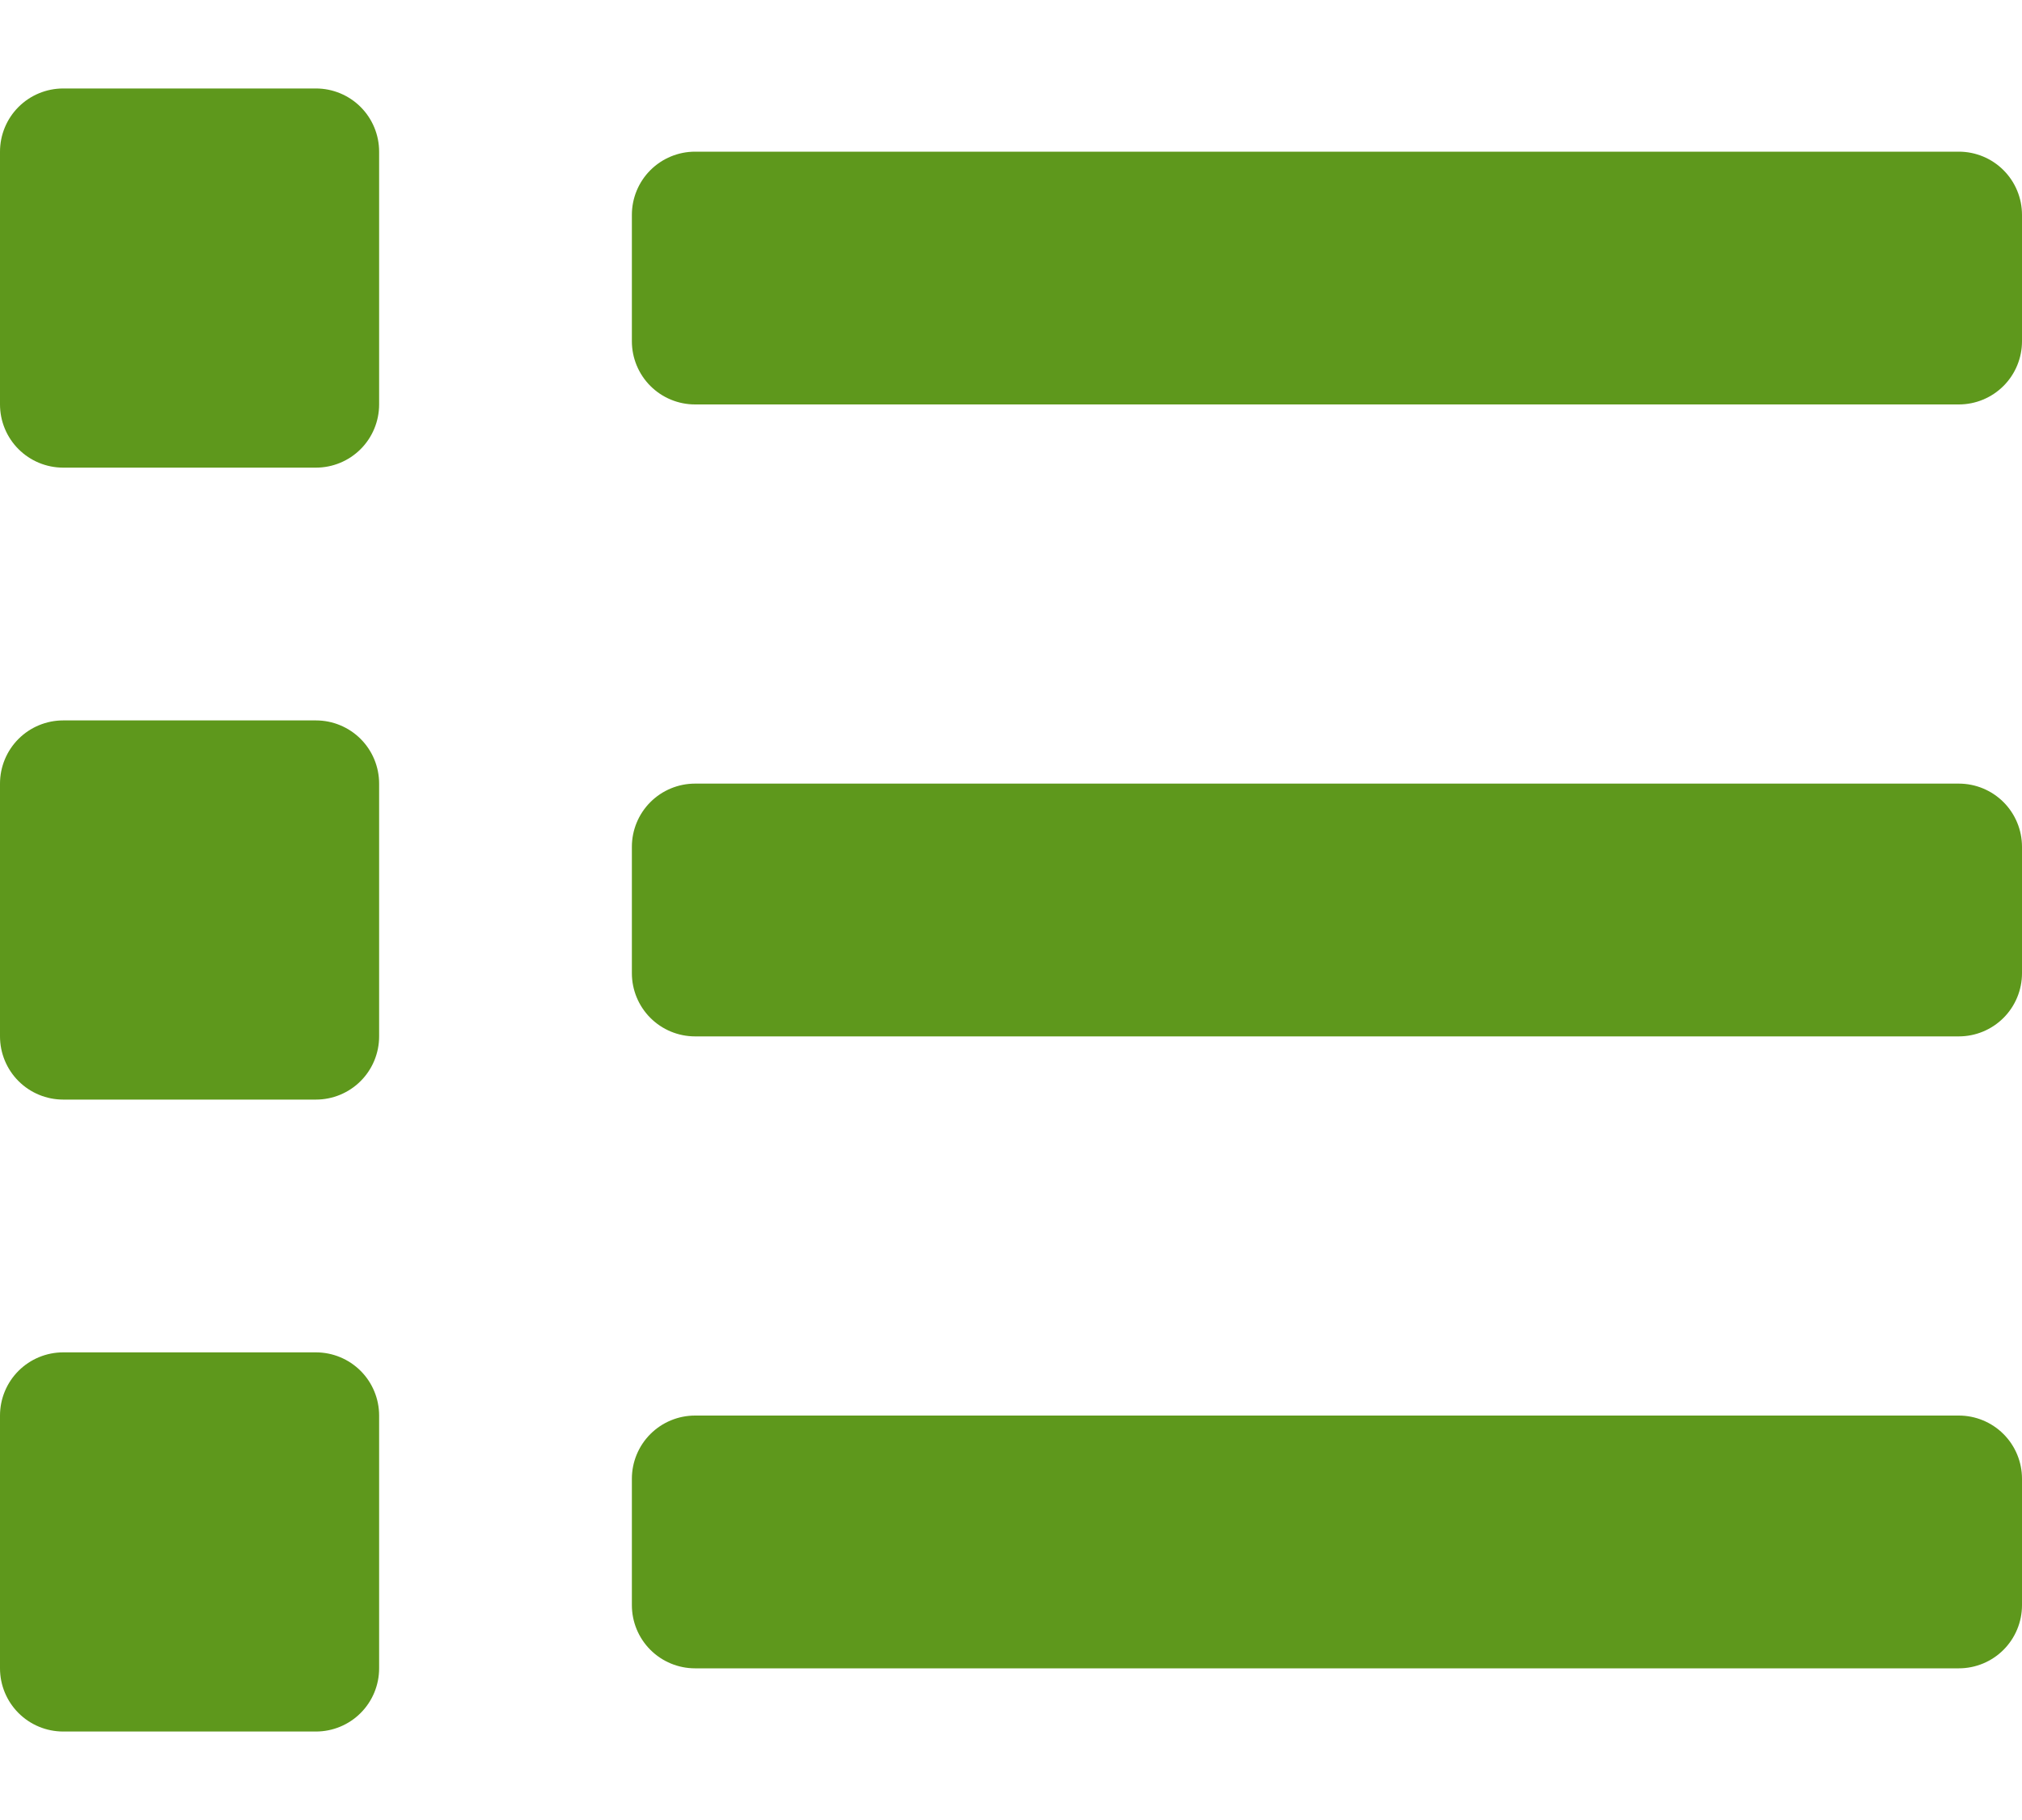 <svg xmlns="http://www.w3.org/2000/svg" width="20" height="18" viewBox="0 0 20 18" fill="none">
    <path
        d="M3.125 13.375H0.625C0.459 13.375 0.3 13.441 0.183 13.558C0.066 13.675 0 13.834 0 14L0 16.5C0 16.666 0.066 16.825 0.183 16.942C0.3 17.059 0.459 17.125 0.625 17.125H3.125C3.291 17.125 3.45 17.059 3.567 16.942C3.684 16.825 3.75 16.666 3.75 16.5V14C3.75 13.834 3.684 13.675 3.567 13.558C3.45 13.441 3.291 13.375 3.125 13.375ZM3.125 0.875H0.625C0.459 0.875 0.3 0.941 0.183 1.058C0.066 1.175 0 1.334 0 1.5L0 4C0 4.166 0.066 4.325 0.183 4.442C0.3 4.559 0.459 4.625 0.625 4.625H3.125C3.291 4.625 3.45 4.559 3.567 4.442C3.684 4.325 3.75 4.166 3.75 4V1.5C3.75 1.334 3.684 1.175 3.567 1.058C3.45 0.941 3.291 0.875 3.125 0.875ZM3.125 7.125H0.625C0.459 7.125 0.3 7.191 0.183 7.308C0.066 7.425 0 7.584 0 7.75L0 10.25C0 10.416 0.066 10.575 0.183 10.692C0.3 10.809 0.459 10.875 0.625 10.875H3.125C3.291 10.875 3.45 10.809 3.567 10.692C3.684 10.575 3.75 10.416 3.75 10.25V7.75C3.75 7.584 3.684 7.425 3.567 7.308C3.45 7.191 3.291 7.125 3.125 7.125ZM19.375 14H6.875C6.709 14 6.55 14.066 6.433 14.183C6.316 14.3 6.25 14.459 6.25 14.625V15.875C6.25 16.041 6.316 16.2 6.433 16.317C6.55 16.434 6.709 16.5 6.875 16.5H19.375C19.541 16.5 19.7 16.434 19.817 16.317C19.934 16.2 20 16.041 20 15.875V14.625C20 14.459 19.934 14.3 19.817 14.183C19.7 14.066 19.541 14 19.375 14ZM19.375 1.5H6.875C6.709 1.5 6.55 1.566 6.433 1.683C6.316 1.8 6.25 1.959 6.25 2.125V3.375C6.25 3.541 6.316 3.7 6.433 3.817C6.55 3.934 6.709 4 6.875 4H19.375C19.541 4 19.7 3.934 19.817 3.817C19.934 3.7 20 3.541 20 3.375V2.125C20 1.959 19.934 1.8 19.817 1.683C19.7 1.566 19.541 1.5 19.375 1.5ZM19.375 7.75H6.875C6.709 7.75 6.55 7.816 6.433 7.933C6.316 8.05 6.25 8.209 6.25 8.375V9.625C6.25 9.791 6.316 9.95 6.433 10.067C6.55 10.184 6.709 10.25 6.875 10.25H19.375C19.541 10.25 19.7 10.184 19.817 10.067C19.934 9.95 20 9.791 20 9.625V8.375C20 8.209 19.934 8.05 19.817 7.933C19.7 7.816 19.541 7.75 19.375 7.75Z"
        fill="#5E981C" />
</svg>
